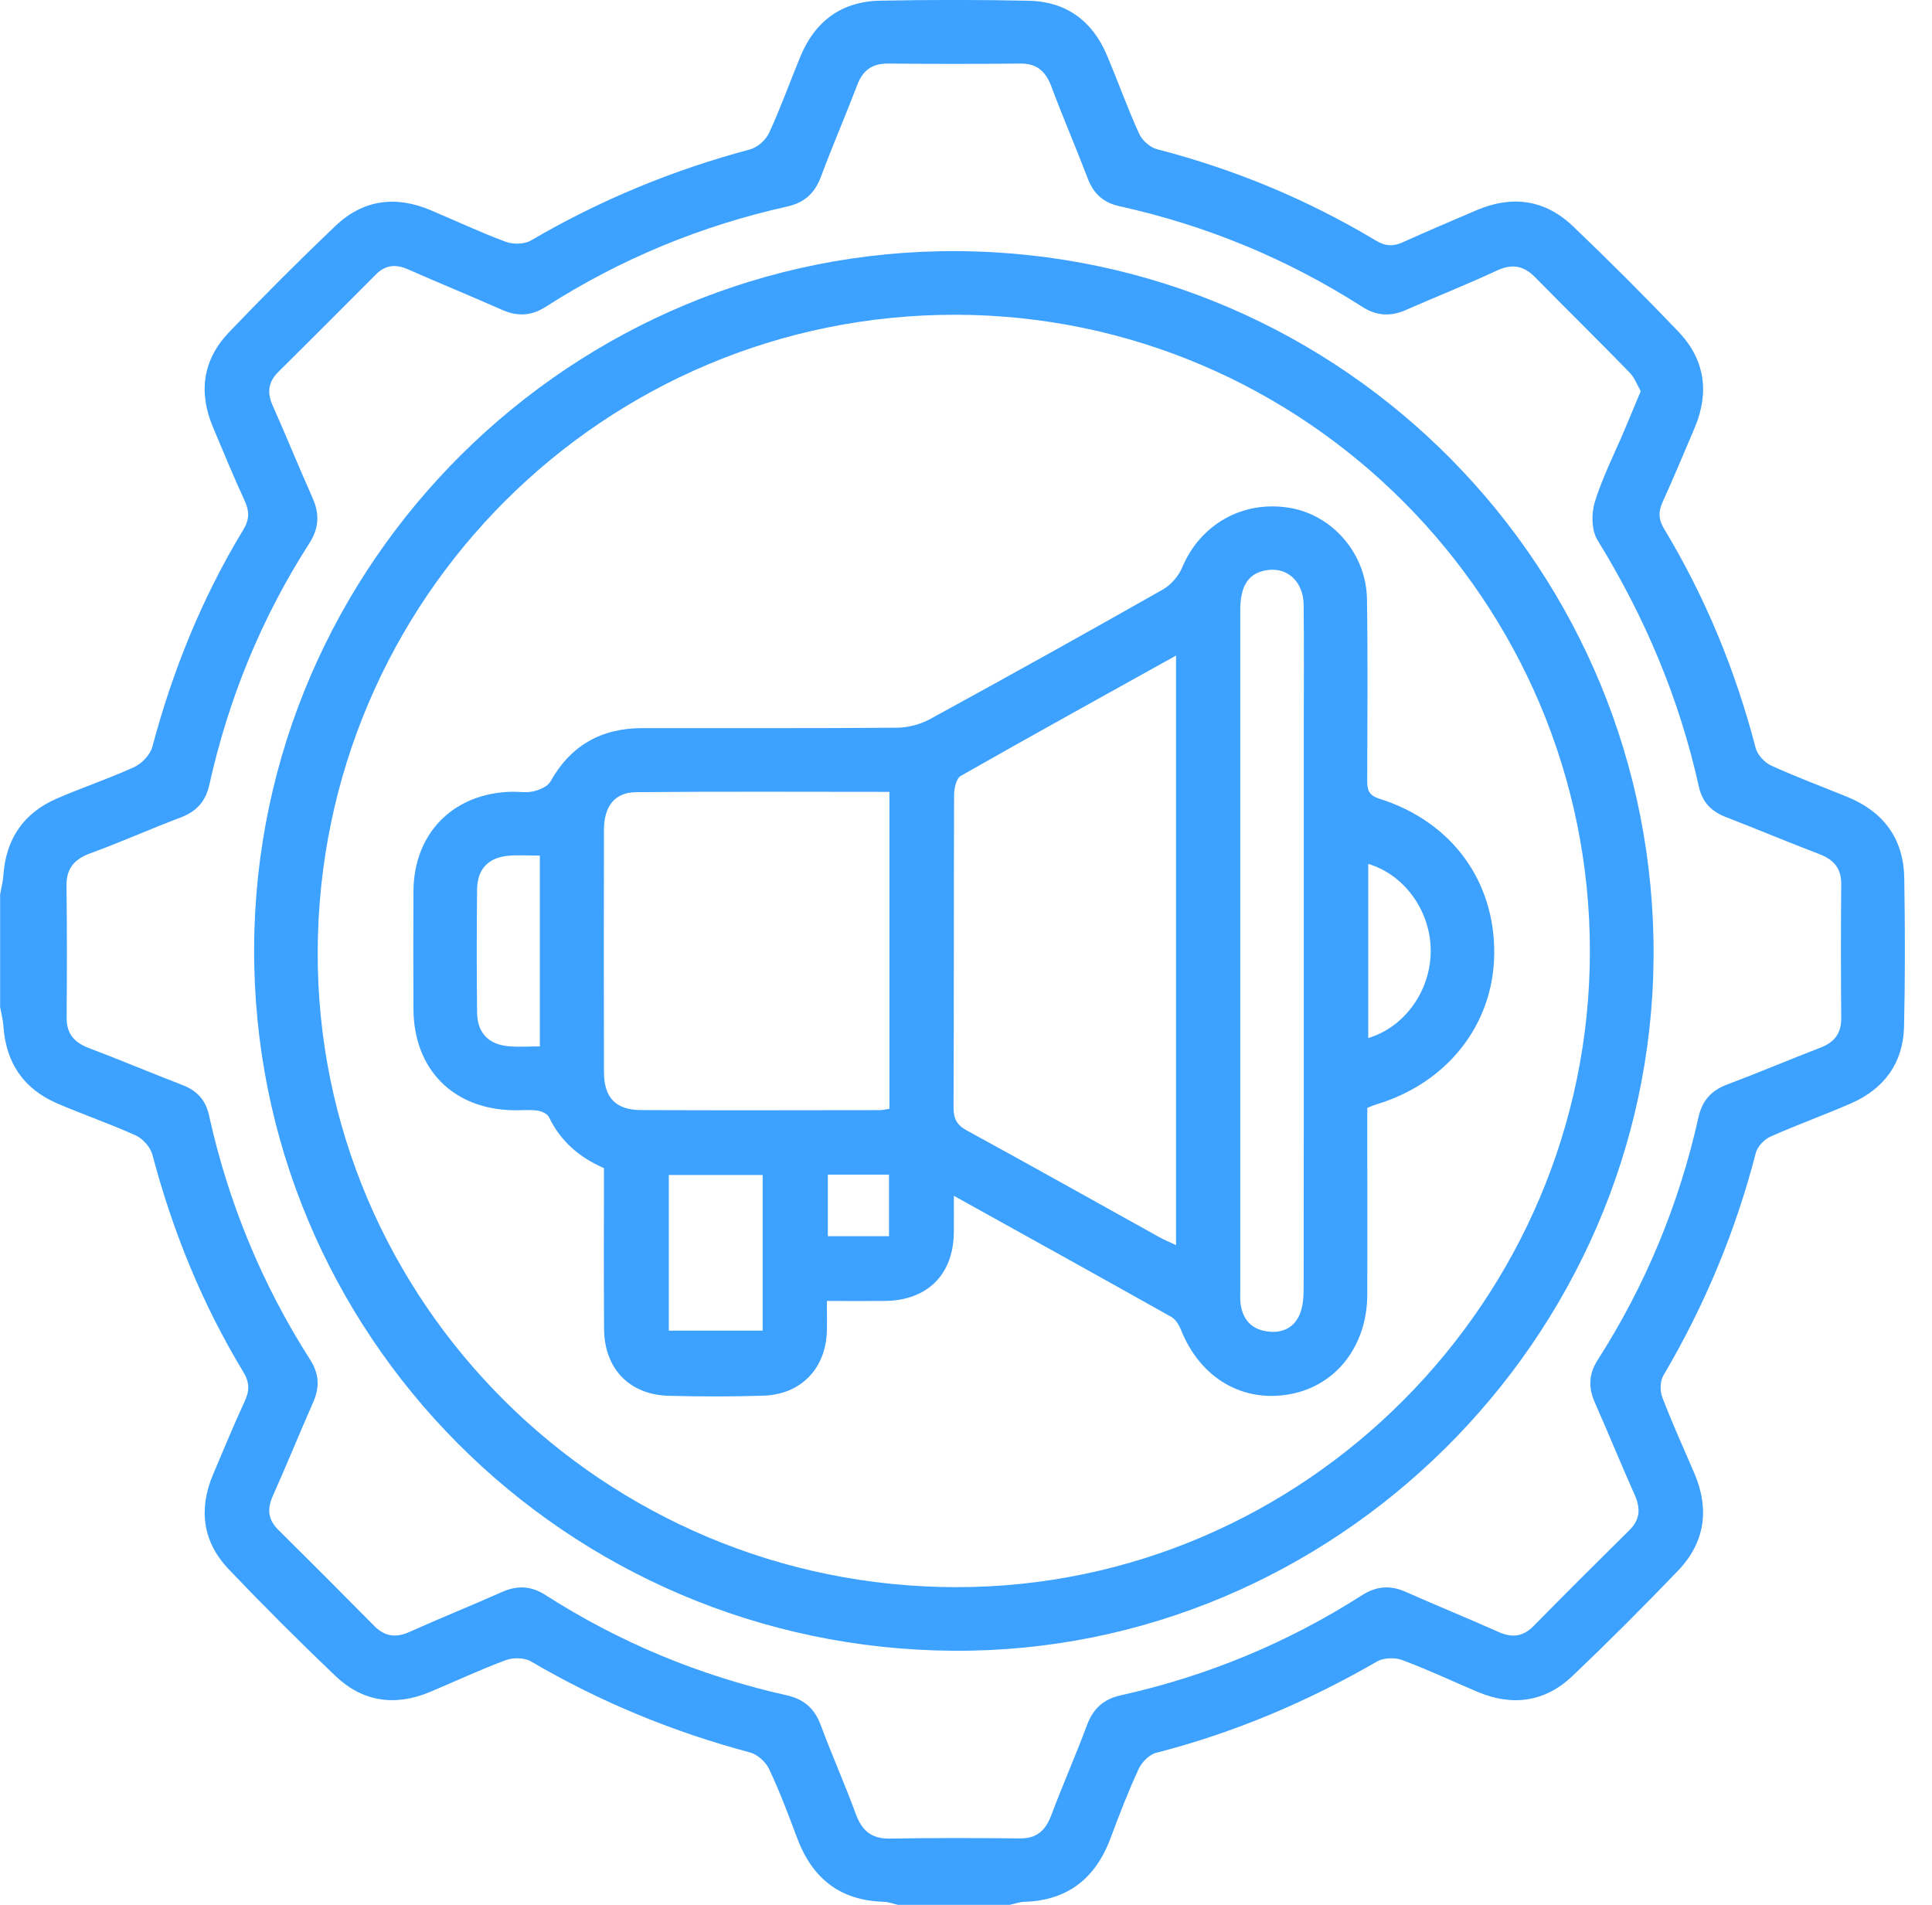 <svg width="71" height="70" viewBox="0 0 71 70" fill="none" xmlns="http://www.w3.org/2000/svg">
<g clip-path="url(#clip0_6782_2953)">
<path d="M0 32.892C0.042 32.649 0.108 32.406 0.124 32.161C0.218 30.831 0.865 29.878 2.084 29.347C3.024 28.939 4.001 28.615 4.932 28.189C5.212 28.059 5.517 27.741 5.596 27.452C6.346 24.637 7.427 21.964 8.938 19.473C9.172 19.088 9.168 18.788 8.991 18.401C8.581 17.512 8.208 16.604 7.828 15.702C7.286 14.418 7.449 13.224 8.411 12.216C9.686 10.88 10.992 9.574 12.328 8.301C13.336 7.341 14.532 7.18 15.814 7.719C16.738 8.109 17.647 8.537 18.586 8.885C18.856 8.985 19.27 8.98 19.509 8.839C22.043 7.355 24.727 6.247 27.564 5.491C27.837 5.418 28.144 5.144 28.265 4.882C28.683 3.973 29.024 3.027 29.404 2.1C29.94 0.786 30.921 0.053 32.34 0.025C34.162 -0.011 35.986 -0.011 37.806 0.027C39.167 0.056 40.133 0.753 40.667 2.006C41.079 2.97 41.428 3.96 41.862 4.913C41.971 5.156 42.261 5.416 42.515 5.482C45.359 6.217 48.045 7.33 50.56 8.839C50.922 9.057 51.208 9.06 51.568 8.896C52.461 8.491 53.362 8.111 54.264 7.725C55.572 7.165 56.783 7.335 57.809 8.317C59.127 9.578 60.418 10.866 61.678 12.185C62.659 13.211 62.829 14.424 62.273 15.732C61.889 16.634 61.514 17.537 61.108 18.43C60.943 18.792 60.938 19.077 61.157 19.438C62.674 21.951 63.777 24.64 64.518 27.483C64.583 27.737 64.845 28.021 65.088 28.133C65.999 28.549 66.94 28.899 67.867 29.276C69.206 29.819 69.954 30.807 69.98 32.259C70.011 34.081 70.015 35.905 69.973 37.727C69.942 39.061 69.245 40.01 68.03 40.544C67.049 40.974 66.038 41.333 65.063 41.77C64.834 41.872 64.585 42.134 64.525 42.368C63.779 45.257 62.644 47.978 61.128 50.547C61.005 50.755 61 51.118 61.09 51.352C61.448 52.286 61.861 53.201 62.258 54.121C62.833 55.453 62.664 56.682 61.66 57.727C60.398 59.042 59.108 60.334 57.788 61.59C56.78 62.549 55.583 62.715 54.301 62.174C53.377 61.784 52.47 61.354 51.531 61.005C51.263 60.904 50.849 60.917 50.608 61.056C48.047 62.536 45.354 63.678 42.484 64.415C42.233 64.479 41.961 64.759 41.845 65.006C41.465 65.832 41.134 66.683 40.817 67.537C40.267 69.021 39.244 69.841 37.638 69.89C37.46 69.895 37.285 69.961 37.109 70H33.001C32.827 69.961 32.653 69.892 32.477 69.888C30.869 69.844 29.847 69.025 29.294 67.543C28.976 66.689 28.652 65.834 28.265 65.011C28.142 64.75 27.838 64.473 27.564 64.4C24.727 63.645 22.043 62.538 19.509 61.053C19.27 60.912 18.856 60.908 18.586 61.009C17.647 61.356 16.738 61.784 15.814 62.172C14.532 62.712 13.336 62.551 12.328 61.59C10.992 60.315 9.684 59.009 8.411 57.674C7.451 56.668 7.286 55.471 7.829 54.187C8.212 53.285 8.585 52.378 8.995 51.489C9.174 51.101 9.174 50.801 8.942 50.417C7.432 47.925 6.348 45.253 5.601 42.436C5.528 42.161 5.256 41.847 4.996 41.73C4.045 41.296 3.048 40.959 2.087 40.542C0.869 40.012 0.221 39.059 0.128 37.729C0.112 37.484 0.046 37.242 0.004 36.999C0.004 35.629 0.004 34.261 0.004 32.891L0 32.892ZM60.296 14.373C60.175 14.168 60.072 13.88 59.88 13.683C58.735 12.507 57.564 11.358 56.414 10.187C55.989 9.755 55.561 9.686 55 9.947C53.906 10.458 52.781 10.899 51.676 11.387C51.107 11.639 50.597 11.616 50.061 11.274C47.307 9.512 44.331 8.283 41.141 7.578C40.543 7.447 40.188 7.119 39.974 6.558C39.544 5.429 39.063 4.32 38.642 3.19C38.434 2.628 38.114 2.328 37.49 2.336C35.873 2.352 34.255 2.352 32.638 2.336C32.055 2.33 31.709 2.581 31.504 3.12C31.074 4.249 30.593 5.358 30.172 6.488C29.944 7.101 29.567 7.449 28.916 7.593C25.751 8.299 22.795 9.521 20.062 11.27C19.528 11.612 19.019 11.639 18.447 11.385C17.302 10.877 16.14 10.405 14.995 9.898C14.543 9.699 14.164 9.733 13.811 10.088C12.62 11.283 11.43 12.477 10.231 13.665C9.856 14.036 9.807 14.425 10.021 14.905C10.522 16.028 10.983 17.169 11.484 18.293C11.75 18.885 11.724 19.414 11.365 19.97C9.613 22.701 8.4 25.661 7.696 28.828C7.557 29.453 7.226 29.819 6.637 30.042C5.528 30.461 4.445 30.946 3.335 31.352C2.742 31.568 2.437 31.899 2.444 32.55C2.464 34.167 2.462 35.784 2.449 37.401C2.446 37.994 2.731 38.311 3.265 38.514C4.416 38.949 5.548 39.428 6.695 39.869C7.231 40.074 7.557 40.416 7.681 40.987C8.391 44.199 9.628 47.197 11.4 49.971C11.726 50.481 11.755 50.975 11.512 51.524C11.007 52.671 10.535 53.832 10.025 54.976C9.812 55.451 9.847 55.843 10.224 56.216C11.406 57.387 12.582 58.563 13.751 59.748C14.14 60.143 14.547 60.196 15.05 59.97C16.171 59.467 17.314 59.007 18.438 58.508C19.008 58.254 19.517 58.274 20.051 58.618C22.782 60.368 25.74 61.589 28.903 62.298C29.552 62.445 29.935 62.783 30.163 63.4C30.568 64.488 31.043 65.551 31.442 66.641C31.665 67.256 32.007 67.576 32.691 67.565C34.285 67.539 35.88 67.543 37.475 67.559C38.099 67.567 38.423 67.269 38.633 66.709C39.05 65.6 39.529 64.515 39.943 63.405C40.171 62.792 40.545 62.443 41.198 62.298C44.362 61.594 47.319 60.37 50.053 58.623C50.589 58.281 51.096 58.248 51.667 58.502C52.792 59.002 53.931 59.463 55.055 59.966C55.554 60.191 55.958 60.158 56.353 59.759C57.52 58.574 58.699 57.398 59.882 56.229C60.286 55.83 60.29 55.418 60.069 54.924C59.568 53.801 59.105 52.661 58.607 51.536C58.366 50.99 58.384 50.496 58.711 49.983C60.473 47.23 61.704 44.254 62.416 41.067C62.555 40.444 62.886 40.074 63.475 39.853C64.626 39.421 65.758 38.94 66.907 38.497C67.415 38.301 67.668 37.974 67.664 37.416C67.651 35.777 67.649 34.136 67.664 32.495C67.669 31.899 67.38 31.584 66.85 31.383C65.701 30.946 64.567 30.467 63.42 30.024C62.886 29.817 62.558 29.477 62.432 28.906C61.715 25.672 60.446 22.668 58.706 19.846C58.485 19.487 58.477 18.869 58.609 18.445C58.891 17.535 59.33 16.676 59.703 15.794C59.889 15.353 60.072 14.912 60.297 14.373H60.296Z" fill="#3CA1FF"/>
<path d="M35.046 60.663C20.774 60.578 9.278 49.026 9.339 34.83C9.399 20.659 21.037 9.138 35.201 9.229C49.422 9.321 60.868 20.946 60.768 35.196C60.667 49.223 49.027 60.749 35.048 60.663H35.046ZM35.123 11.567C22.206 11.547 11.719 22.012 11.675 34.967C11.631 47.829 22.182 58.326 35.157 58.326C47.926 58.326 58.422 47.787 58.428 34.962C58.433 22.102 47.959 11.587 35.123 11.567Z" fill="#3CA1FF"/>
<path d="M22.193 42.924C21.288 42.536 20.6 41.936 20.172 41.05C20.113 40.928 19.903 40.833 19.751 40.813C19.458 40.774 19.158 40.805 18.862 40.8C16.645 40.758 15.203 39.292 15.194 37.07C15.189 35.632 15.187 34.194 15.194 32.758C15.205 30.622 16.65 29.154 18.791 29.096C19.065 29.089 19.349 29.142 19.608 29.079C19.835 29.026 20.126 28.902 20.229 28.719C20.969 27.397 22.093 26.76 23.589 26.758C26.715 26.755 29.841 26.769 32.968 26.742C33.377 26.738 33.828 26.619 34.186 26.422C37.045 24.859 39.894 23.275 42.729 21.667C43.029 21.497 43.312 21.172 43.446 20.851C44.105 19.278 45.656 18.385 47.366 18.658C48.958 18.91 50.211 20.339 50.236 22.022C50.269 24.235 50.251 26.449 50.244 28.662C50.244 29.008 50.277 29.22 50.692 29.352C53.353 30.19 54.947 32.381 54.912 35.074C54.879 37.65 53.189 39.801 50.582 40.584C50.496 40.61 50.414 40.648 50.247 40.712C50.247 41.208 50.247 41.724 50.247 42.239C50.247 44.019 50.253 45.799 50.247 47.579C50.24 49.443 49.12 50.898 47.456 51.225C45.683 51.573 44.112 50.653 43.398 48.865C43.327 48.688 43.206 48.485 43.049 48.397C40.429 46.924 37.801 45.47 35.053 43.944C35.053 44.455 35.057 44.874 35.053 45.291C35.037 46.84 34.08 47.791 32.52 47.808C31.839 47.815 31.159 47.808 30.387 47.808C30.387 48.21 30.396 48.567 30.387 48.924C30.343 50.294 29.434 51.243 28.06 51.289C26.898 51.326 25.731 51.324 24.569 51.293C23.124 51.252 22.21 50.294 22.199 48.834C22.186 46.873 22.195 44.912 22.195 42.927L22.193 42.924ZM43.219 24.091C40.505 25.6 37.896 27.04 35.306 28.514C35.143 28.608 35.064 28.97 35.062 29.208C35.048 33.038 35.059 36.869 35.042 40.697C35.042 41.114 35.161 41.343 35.538 41.548C37.896 42.834 40.239 44.151 42.588 45.455C42.776 45.56 42.978 45.642 43.219 45.757V24.091ZM32.686 29.1C29.53 29.1 26.454 29.083 23.377 29.111C22.592 29.118 22.197 29.628 22.195 30.492C22.188 33.457 22.188 36.424 22.195 39.389C22.197 40.343 22.625 40.791 23.571 40.794C26.49 40.807 29.412 40.8 32.331 40.796C32.439 40.796 32.549 40.767 32.686 40.747V29.098V29.1ZM47.913 34.952C47.913 32.239 47.913 29.524 47.913 26.811C47.913 25.284 47.926 23.756 47.908 22.227C47.897 21.318 47.24 20.782 46.437 20.976C45.85 21.118 45.579 21.563 45.579 22.421C45.579 30.766 45.579 39.113 45.579 47.459C45.579 47.618 45.57 47.781 45.594 47.936C45.678 48.496 45.996 48.849 46.563 48.927C47.121 49.006 47.571 48.797 47.778 48.265C47.889 47.98 47.908 47.643 47.908 47.33C47.915 43.203 47.913 39.075 47.913 34.948V34.952ZM28.027 43.18H24.579V48.9H28.027V43.18ZM19.839 31.441C19.409 31.441 19.049 31.416 18.692 31.447C17.944 31.511 17.539 31.937 17.532 32.698C17.516 34.198 17.516 35.7 17.532 37.2C17.539 37.955 17.951 38.385 18.696 38.449C19.069 38.48 19.447 38.455 19.839 38.455V31.443V31.441ZM50.282 31.747V38.147C51.639 37.739 52.591 36.384 52.578 34.911C52.565 33.47 51.612 32.142 50.282 31.747ZM30.423 43.167V45.428H32.671V43.167H30.423Z" fill="#3CA1FF"/>
</g>
<defs>
<clipPath id="clip0_6782_2953">
<rect width="70.002" height="70" fill="white"/>
</clipPath>
</defs>
</svg>
